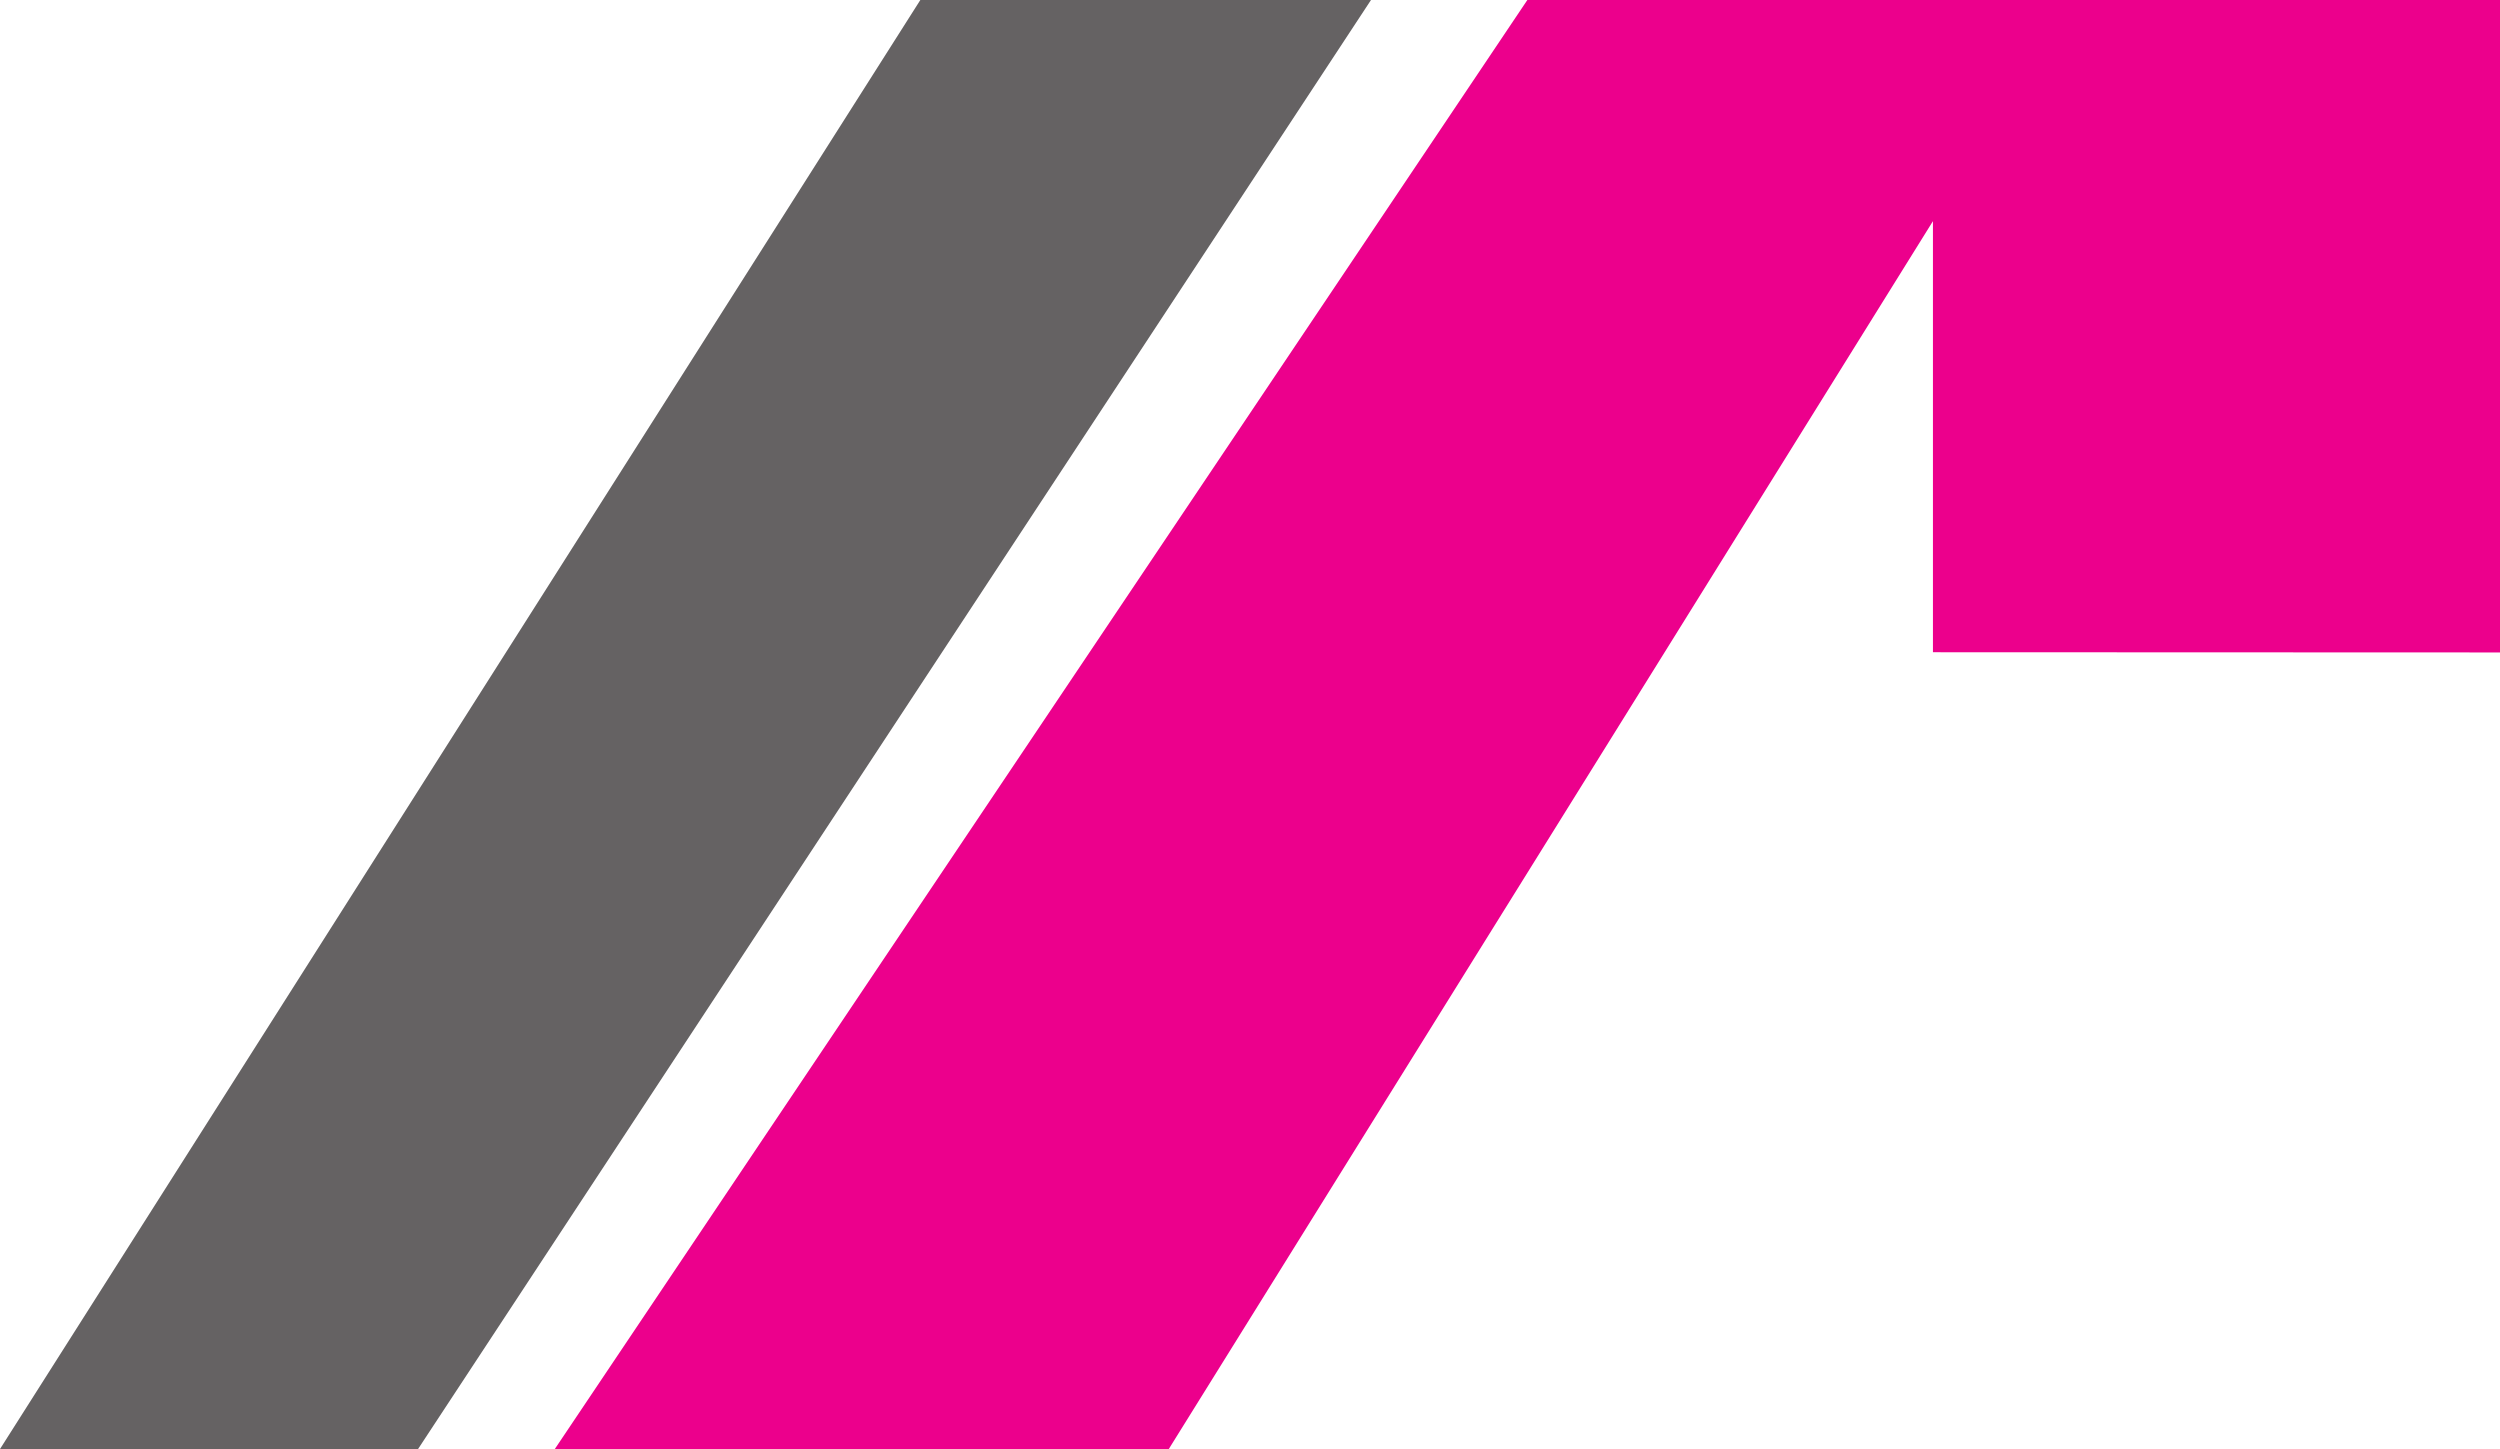 <?xml version="1.0" encoding="UTF-8" standalone="no"?>
<svg
   xmlns:dc="http://purl.org/dc/elements/1.1/"
   xmlns:cc="http://creativecommons.org/ns#"
   xmlns:rdf="http://www.w3.org/1999/02/22-rdf-syntax-ns#"
   xmlns:svg="http://www.w3.org/2000/svg"
   xmlns="http://www.w3.org/2000/svg"
   xmlns:sodipodi="http://sodipodi.sourceforge.net/DTD/sodipodi-0.dtd"
   xmlns:inkscape="http://www.inkscape.org/namespaces/inkscape"
   width="40.89mm"
   height="23.701mm"
   viewBox="0 0 40.89 23.701"
   version="1.1"
   id="svg946"
   inkscape:version="1.0.2 (e86c870879, 2021-01-15)"
   sodipodi:docname="icon.svg">
  <defs
     id="defs940" />
  <sodipodi:namedview
     id="base"
     pagecolor="#ffffff"
     bordercolor="#666666"
     borderopacity="1.0"
     inkscape:pageopacity="0.0"
     inkscape:pageshadow="2"
     inkscape:zoom="0.35"
     inkscape:cx="-14.156358"
     inkscape:cy="253.36084"
     inkscape:document-units="mm"
     inkscape:current-layer="layer1"
     inkscape:document-rotation="0"
     showgrid="false"
     fit-margin-top="0"
     fit-margin-left="0"
     fit-margin-right="0"
     fit-margin-bottom="0"
     inkscape:window-width="1920"
     inkscape:window-height="1017"
     inkscape:window-x="1912"
     inkscape:window-y="1063"
     inkscape:window-maximized="1" />
  <g
     inkscape:label="Ebene 1"
     inkscape:groupmode="layer"
     id="layer1"
     transform="translate(-109.579,-81.132)">
    <g
       id="g851"
       transform="matrix(0.353,0,0,-0.353,124.632,81.132)">
      <path
         d="M 0,0 H 20.881 L -23.302,-67.184 H -42.671 Z"
         style="fill:#656263;fill-opacity:1;fill-rule:nonzero;stroke:none"
         id="path853" />
    </g>
    <g
       id="g855"
       transform="matrix(0.353,0,0,-0.353,118.653,104.833)">
      <path
         d="M 0,0 H 28.448 L 63.856,56.895 V 36.921 l 26.329,-0.01 V 67.184 H 45.092 Z"
         style="fill:#ec008c;fill-opacity:1;fill-rule:nonzero;stroke:none"
         id="path857" />
    </g>
  </g>
</svg>
